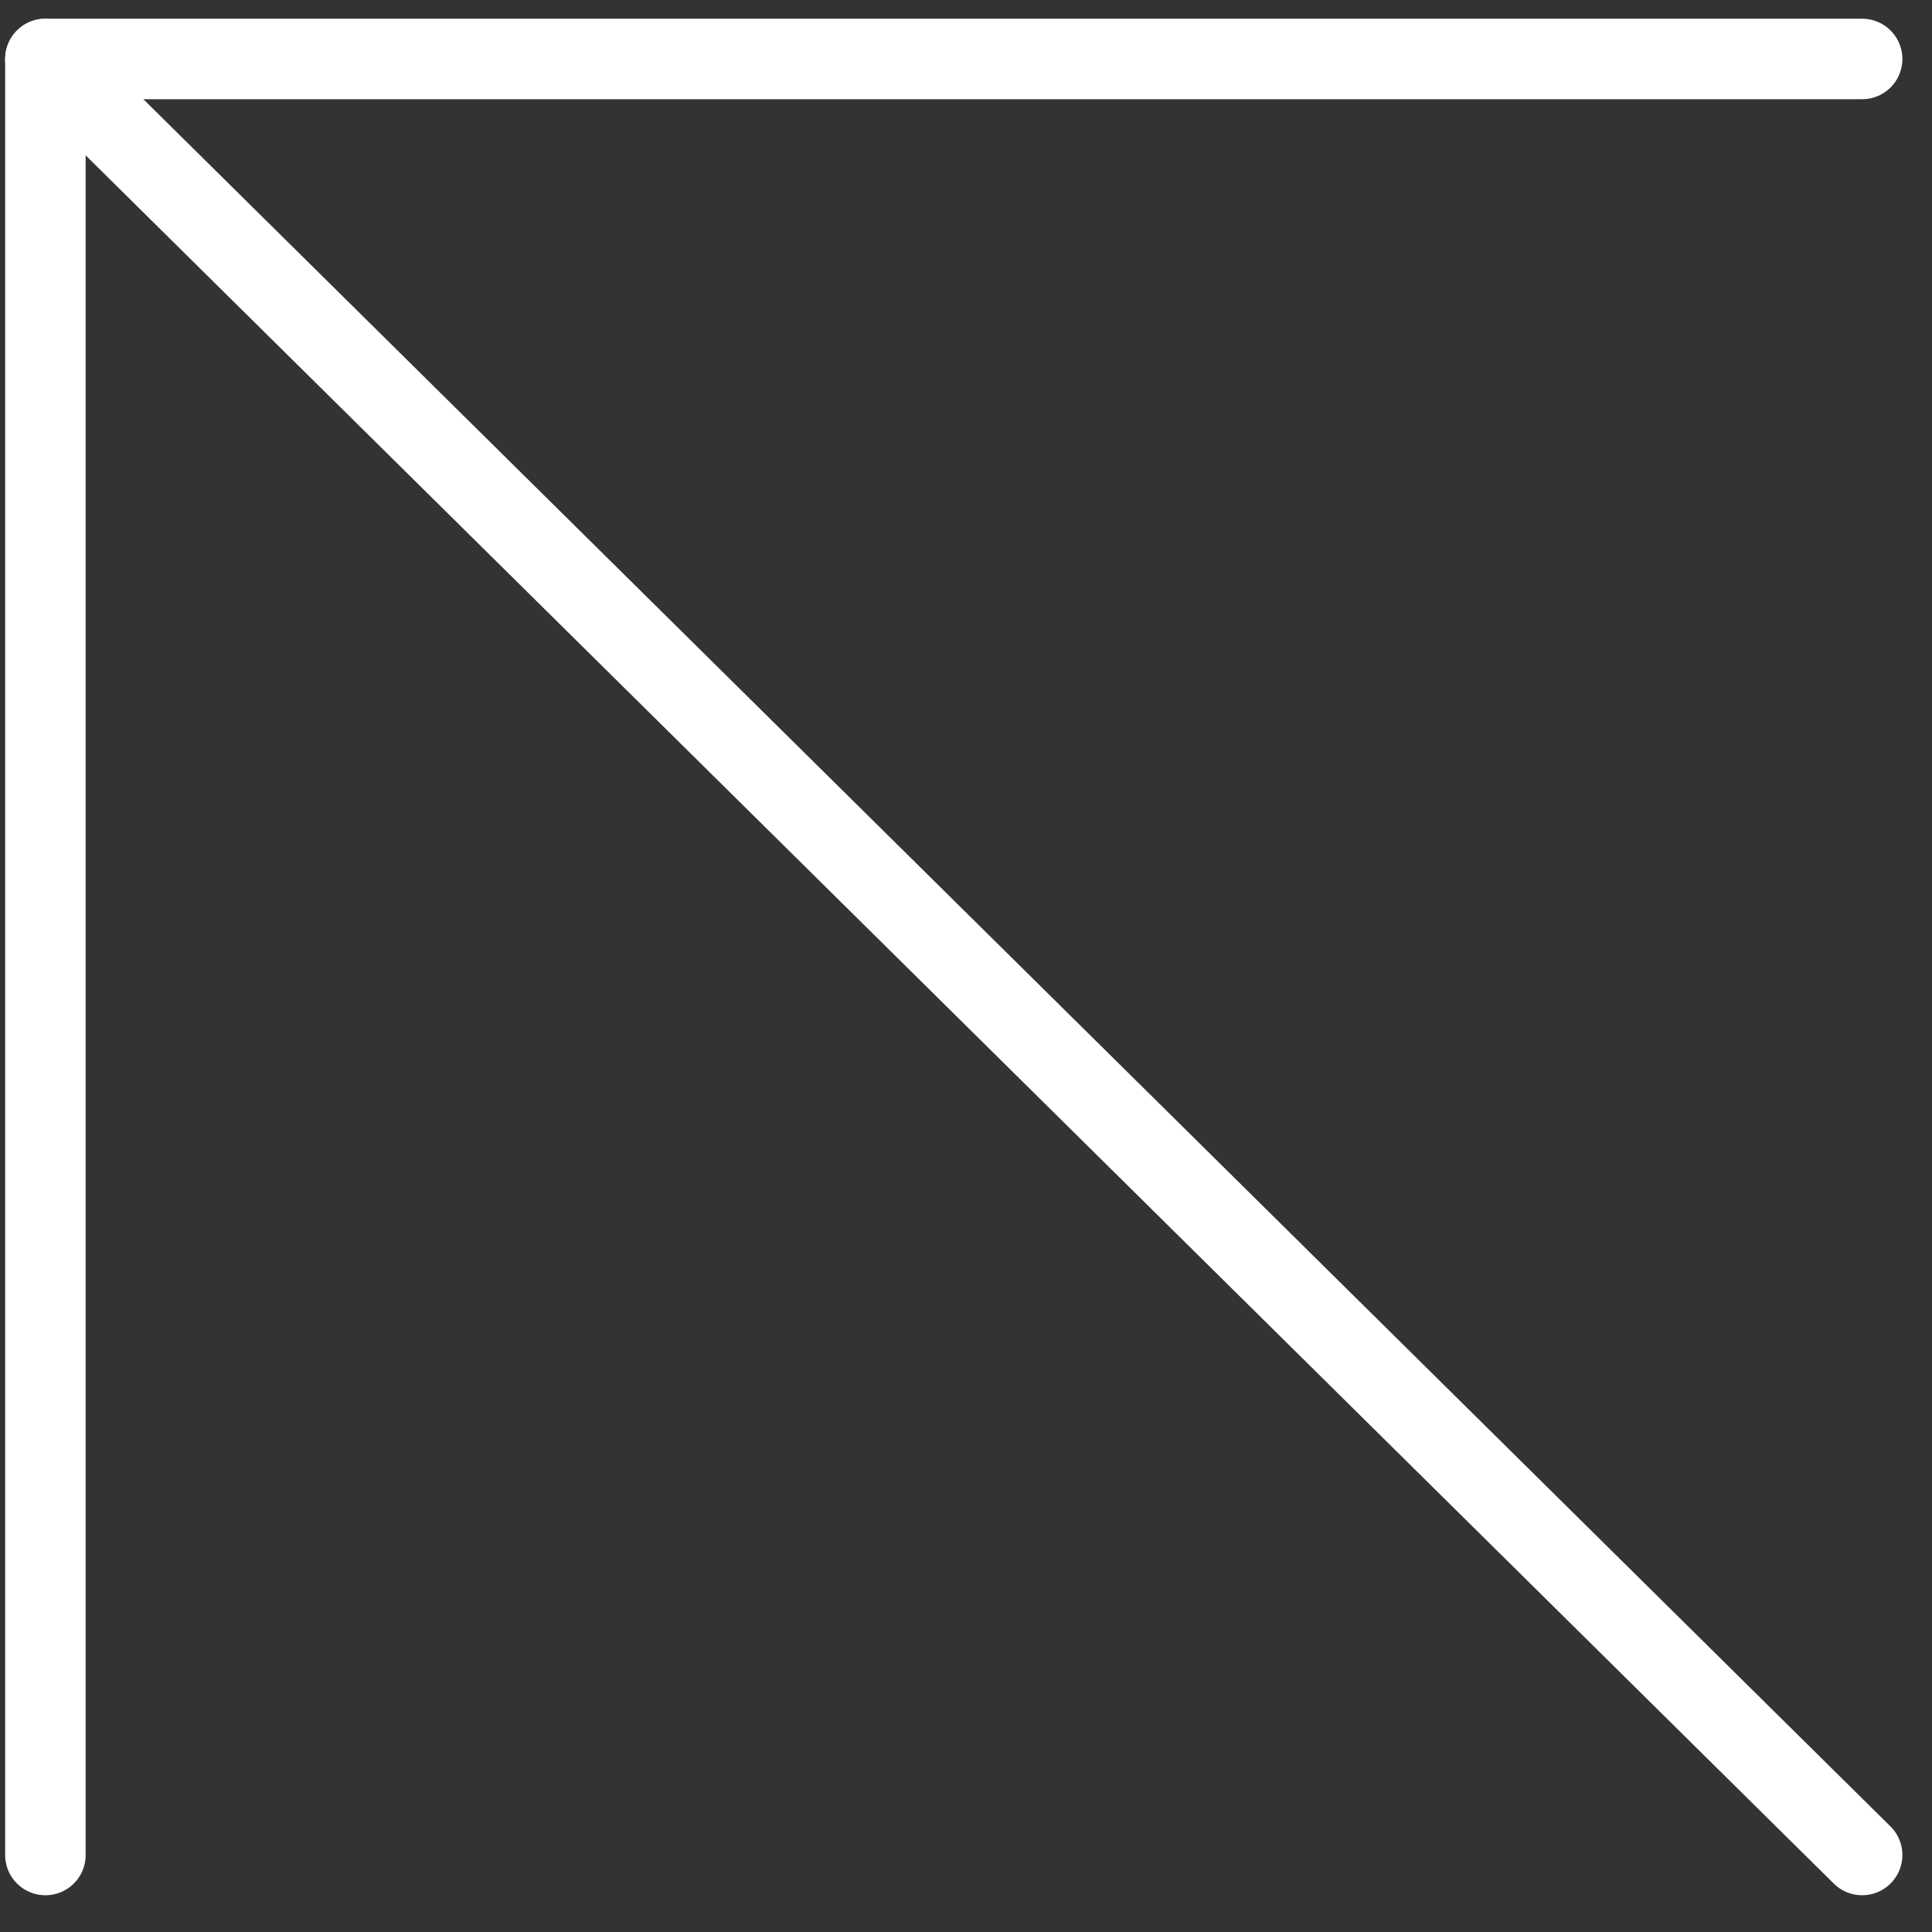 <svg width="48" height="48" viewBox="0 0 48 48" fill="none" xmlns="http://www.w3.org/2000/svg">
<rect x="0" y="0" width="48" height="48" fill="#333333" stroke="none"/>
<path d="M46.264 46.087L1.128 1.465" stroke="white" stroke-width="2" stroke-linecap="round" stroke-linejoin="round"/>
<path d="M1.128 46.087V1.465H46.264" stroke="white" stroke-width="2" stroke-linecap="round" stroke-linejoin="round"/>
</svg>
